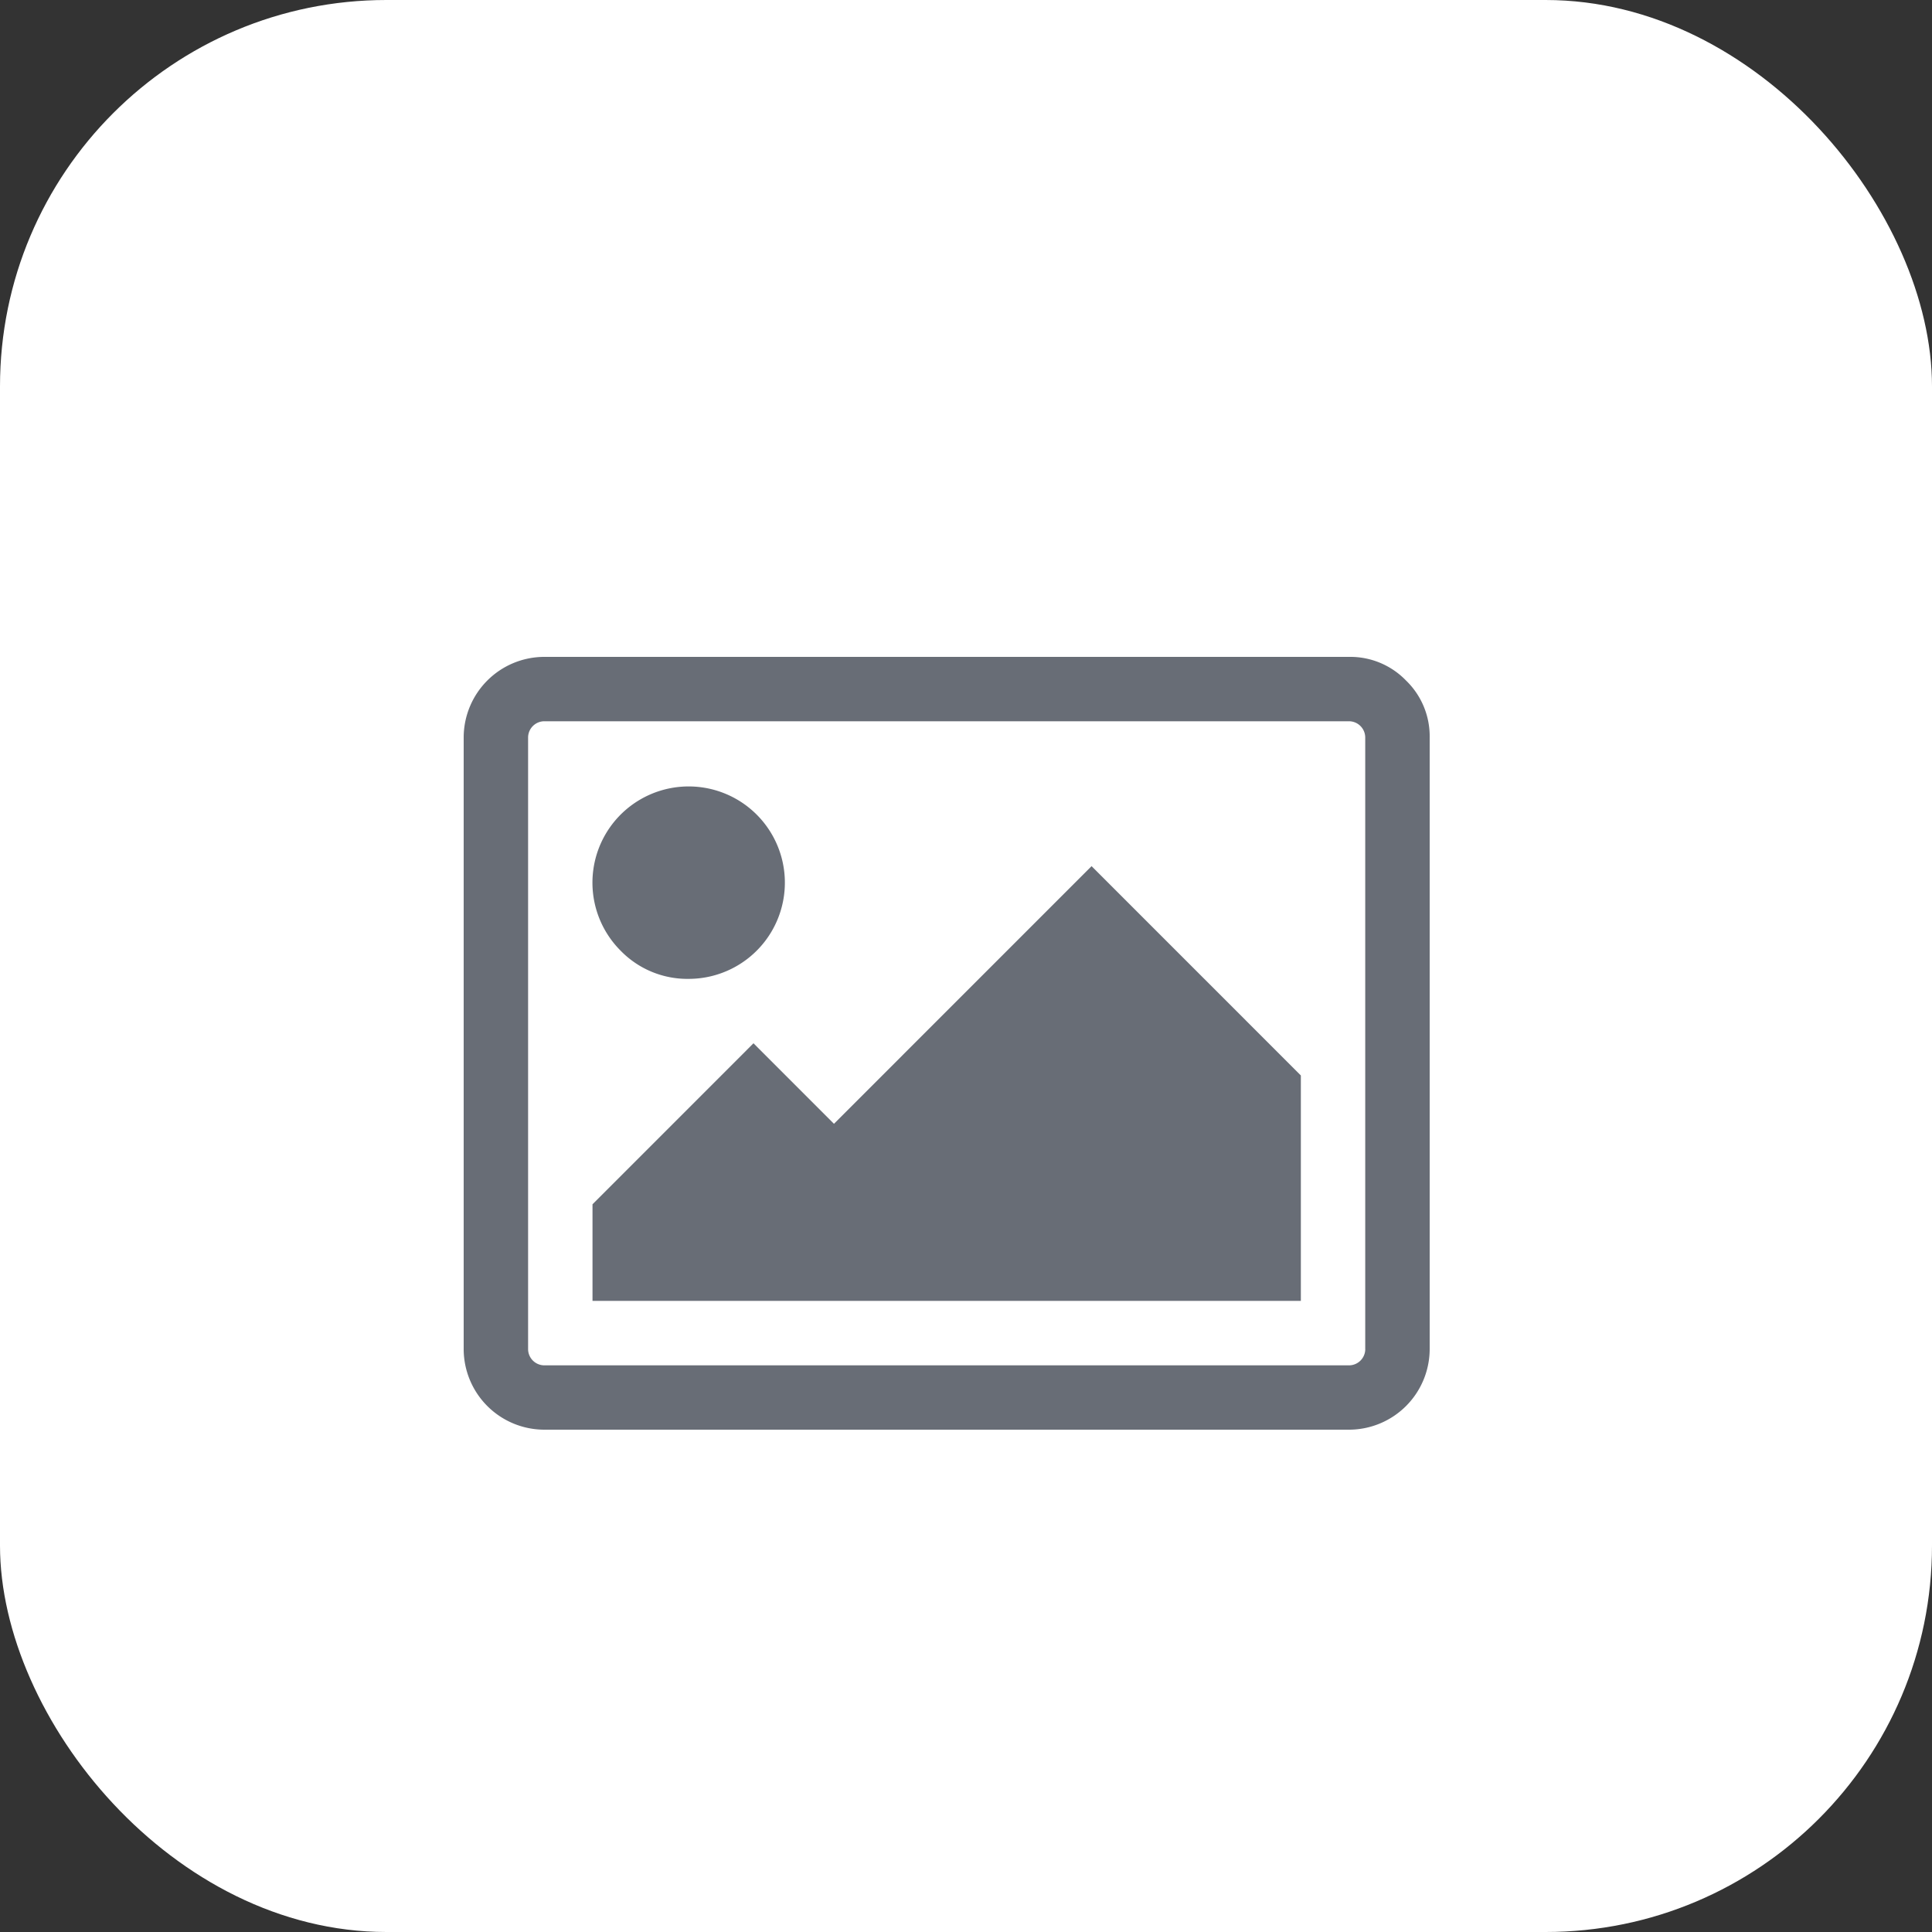 <svg xmlns="http://www.w3.org/2000/svg" width="50" height="50" viewBox="0 0 50 50">
  <rect x="0" y="0" width="50" height="50" fill="#333333" stroke="none"/>
  <defs>
    <style>
      .cls-1 {
        fill: #fff;
      }

      .cls-2 {
        fill: #686d76;
        fill-rule: evenodd;
      }
    </style>
  </defs>
  <rect id="Rounded_Rectangle_1936" data-name="Rounded Rectangle 1936" class="cls-1" width="50" height="50" rx="10" ry="10"/>
  <path id="Forma_1" data-name="Forma 1" class="cls-2" d="M36.387,17.611A2.005,2.005,0,0,0,34.916,17H14.084A2.089,2.089,0,0,0,12,19.082V34.918A2.089,2.089,0,0,0,14.084,37H34.916A2.09,2.09,0,0,0,37,34.918V19.082A2.006,2.006,0,0,0,36.387,17.611ZM35.333,34.918a0.422,0.422,0,0,1-.417.417H14.084a0.422,0.422,0,0,1-.417-0.417V19.082a0.422,0.422,0,0,1,.417-0.416H34.916a0.422,0.422,0,0,1,.416.416V34.918h0Zm-17.5-9.585a2.49,2.49,0,1,0-1.771-.729A2.41,2.41,0,0,0,17.834,25.333Zm3.75,3.751L19.5,27l-4.166,4.167v2.5H33.666V27.833L28.25,22.416Z"/>
</svg>
